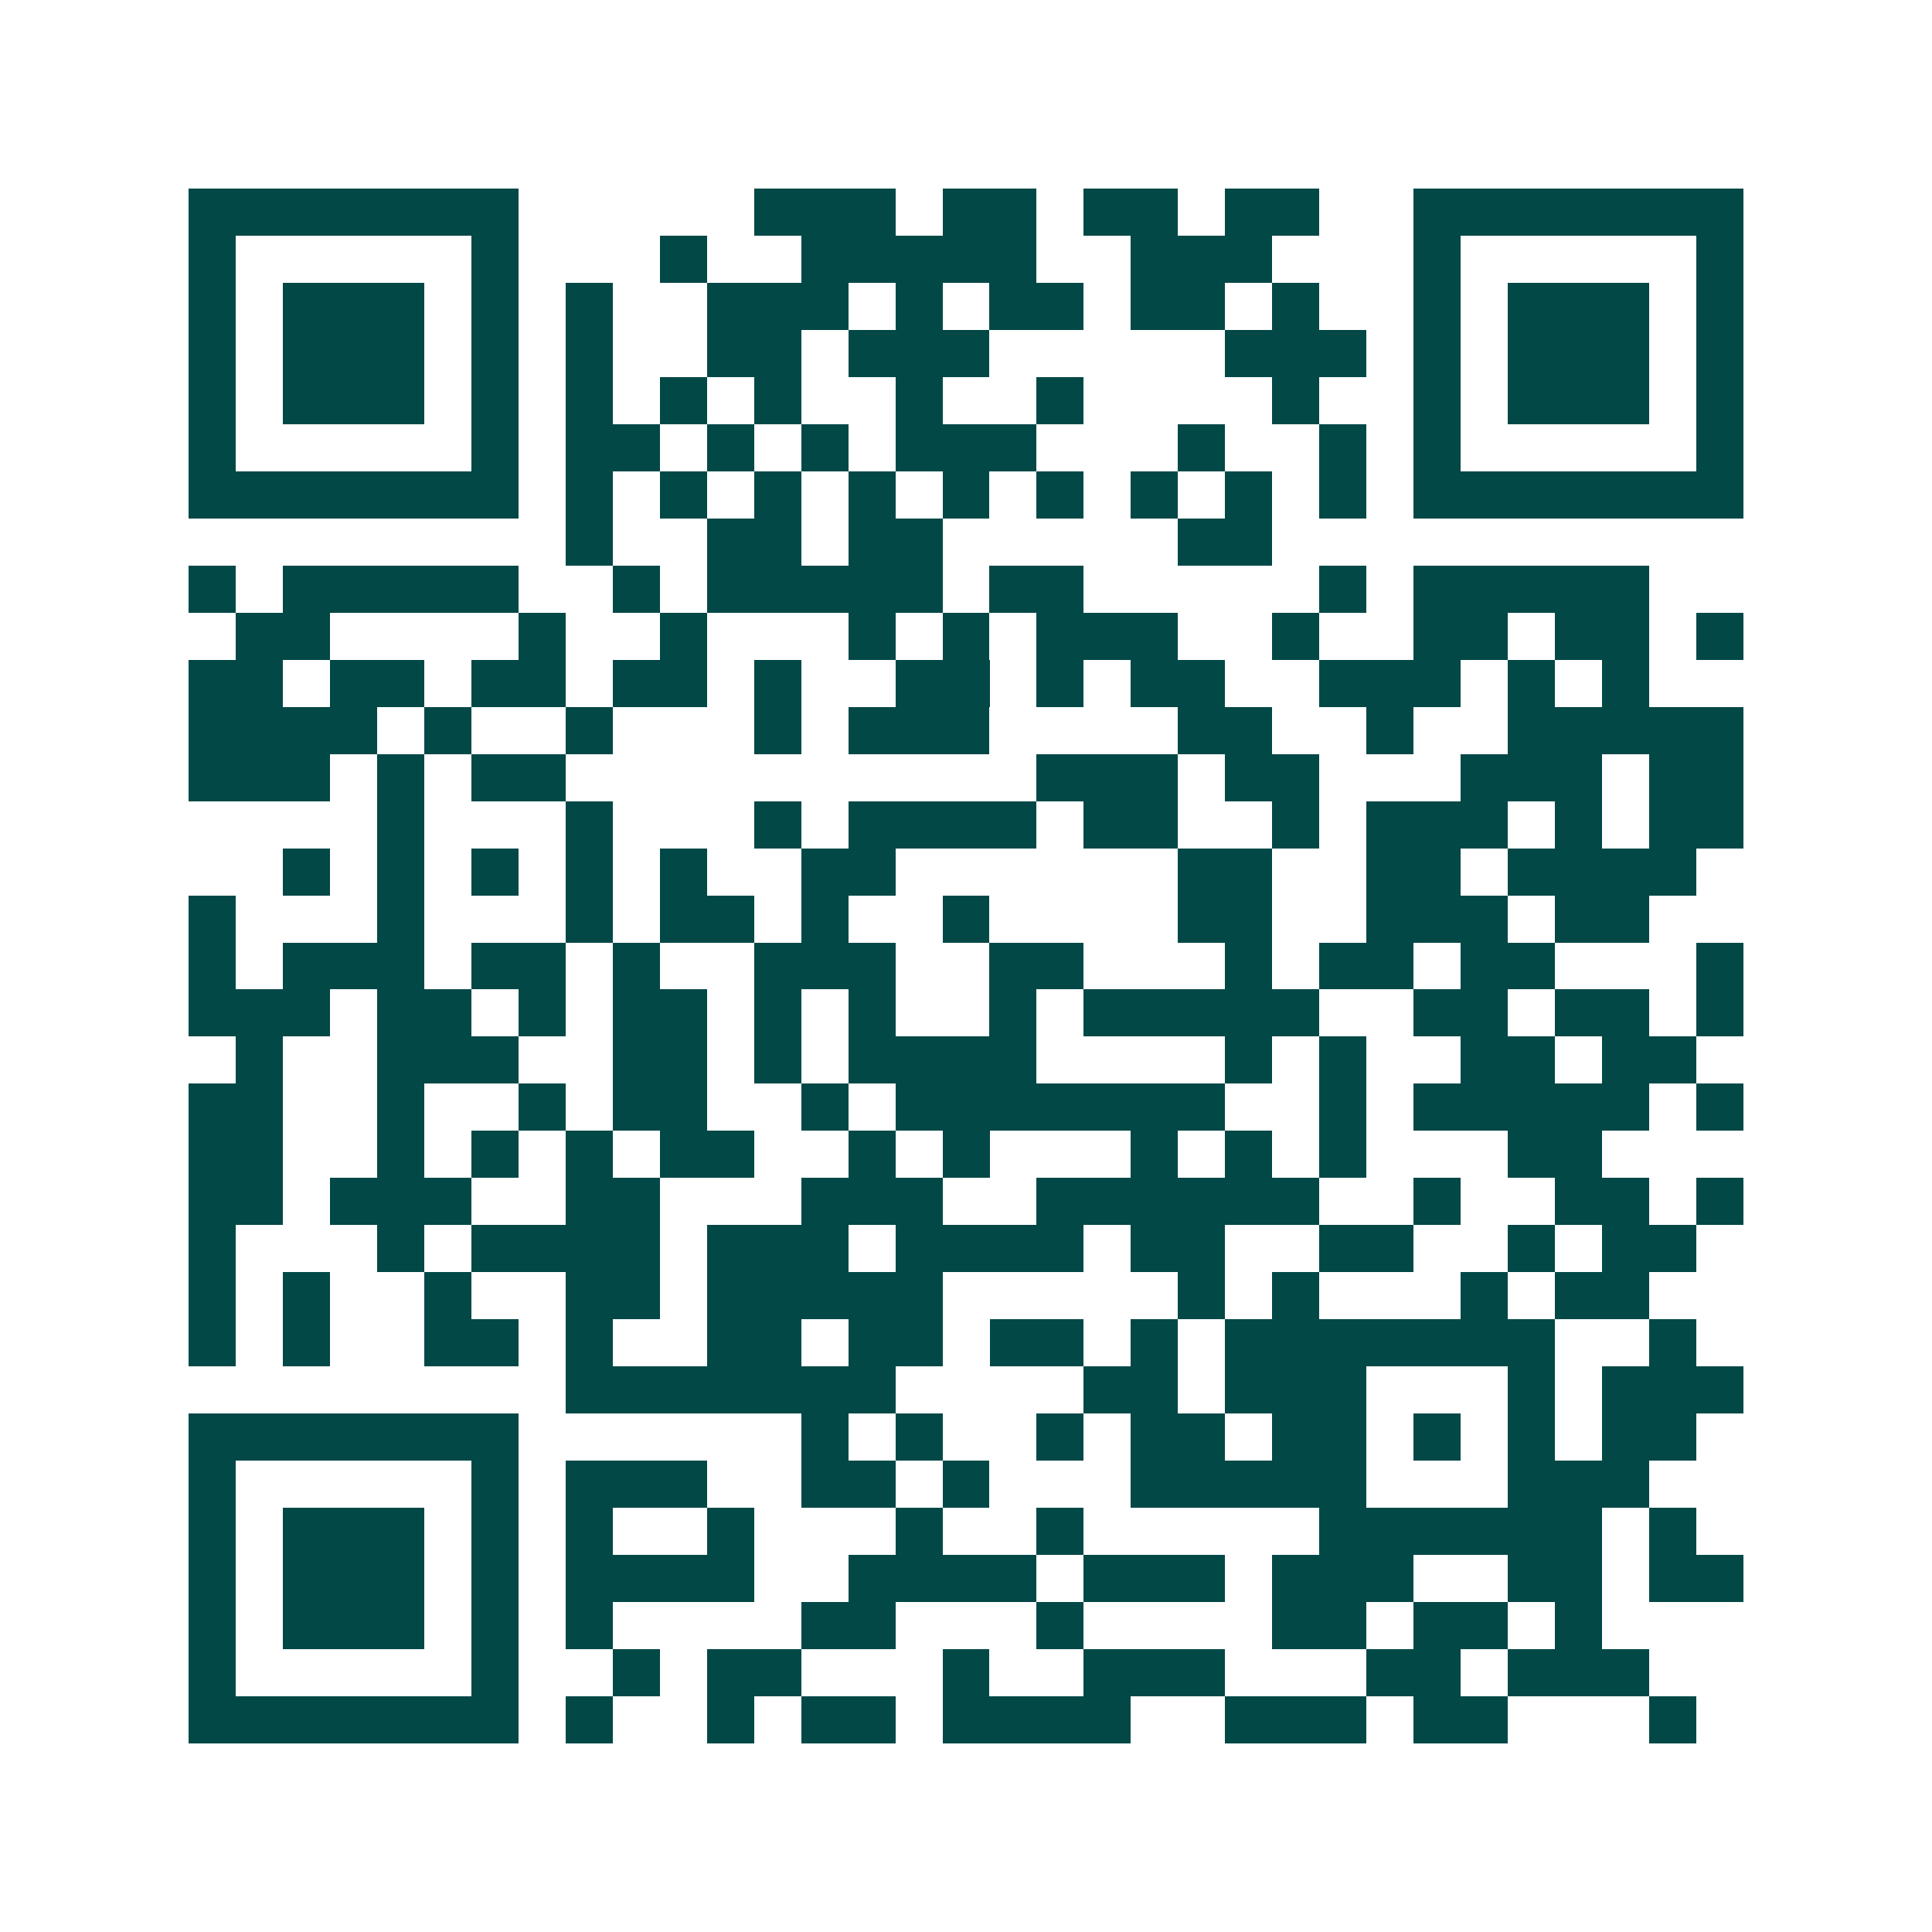 <svg xmlns="http://www.w3.org/2000/svg" width="200" height="200" viewBox="0 0 41 41" shape-rendering="crispEdges"><path fill="#ffffff" d="M0 0h41v41H0z"/><path stroke="#014847" d="M4 4.5h7m5 0h3m1 0h2m1 0h2m1 0h2m2 0h7M4 5.5h1m5 0h1m3 0h1m2 0h5m2 0h3m3 0h1m5 0h1M4 6.5h1m1 0h3m1 0h1m1 0h1m2 0h3m1 0h1m1 0h2m1 0h2m1 0h1m2 0h1m1 0h3m1 0h1M4 7.5h1m1 0h3m1 0h1m1 0h1m2 0h2m1 0h3m5 0h3m1 0h1m1 0h3m1 0h1M4 8.5h1m1 0h3m1 0h1m1 0h1m1 0h1m1 0h1m2 0h1m2 0h1m4 0h1m2 0h1m1 0h3m1 0h1M4 9.5h1m5 0h1m1 0h2m1 0h1m1 0h1m1 0h3m3 0h1m2 0h1m1 0h1m5 0h1M4 10.5h7m1 0h1m1 0h1m1 0h1m1 0h1m1 0h1m1 0h1m1 0h1m1 0h1m1 0h1m1 0h7M12 11.5h1m2 0h2m1 0h2m5 0h2M4 12.5h1m1 0h5m2 0h1m1 0h5m1 0h2m5 0h1m1 0h5M5 13.5h2m4 0h1m2 0h1m3 0h1m1 0h1m1 0h3m2 0h1m2 0h2m1 0h2m1 0h1M4 14.5h2m1 0h2m1 0h2m1 0h2m1 0h1m2 0h2m1 0h1m1 0h2m2 0h3m1 0h1m1 0h1M4 15.5h4m1 0h1m2 0h1m3 0h1m1 0h3m4 0h2m2 0h1m2 0h5M4 16.5h3m1 0h1m1 0h2m10 0h3m1 0h2m3 0h3m1 0h2M8 17.5h1m3 0h1m3 0h1m1 0h4m1 0h2m2 0h1m1 0h3m1 0h1m1 0h2M6 18.5h1m1 0h1m1 0h1m1 0h1m1 0h1m2 0h2m6 0h2m2 0h2m1 0h4M4 19.5h1m3 0h1m3 0h1m1 0h2m1 0h1m2 0h1m4 0h2m2 0h3m1 0h2M4 20.5h1m1 0h3m1 0h2m1 0h1m2 0h3m2 0h2m3 0h1m1 0h2m1 0h2m3 0h1M4 21.5h3m1 0h2m1 0h1m1 0h2m1 0h1m1 0h1m2 0h1m1 0h5m2 0h2m1 0h2m1 0h1M5 22.5h1m2 0h3m2 0h2m1 0h1m1 0h4m4 0h1m1 0h1m2 0h2m1 0h2M4 23.5h2m2 0h1m2 0h1m1 0h2m2 0h1m1 0h7m2 0h1m1 0h5m1 0h1M4 24.5h2m2 0h1m1 0h1m1 0h1m1 0h2m2 0h1m1 0h1m3 0h1m1 0h1m1 0h1m3 0h2M4 25.5h2m1 0h3m2 0h2m3 0h3m2 0h6m2 0h1m2 0h2m1 0h1M4 26.5h1m3 0h1m1 0h4m1 0h3m1 0h4m1 0h2m2 0h2m2 0h1m1 0h2M4 27.5h1m1 0h1m2 0h1m2 0h2m1 0h5m5 0h1m1 0h1m3 0h1m1 0h2M4 28.5h1m1 0h1m2 0h2m1 0h1m2 0h2m1 0h2m1 0h2m1 0h1m1 0h7m2 0h1M12 29.5h7m4 0h2m1 0h3m3 0h1m1 0h3M4 30.5h7m6 0h1m1 0h1m2 0h1m1 0h2m1 0h2m1 0h1m1 0h1m1 0h2M4 31.5h1m5 0h1m1 0h3m2 0h2m1 0h1m3 0h5m3 0h3M4 32.5h1m1 0h3m1 0h1m1 0h1m2 0h1m3 0h1m2 0h1m5 0h6m1 0h1M4 33.5h1m1 0h3m1 0h1m1 0h4m2 0h4m1 0h3m1 0h3m2 0h2m1 0h2M4 34.5h1m1 0h3m1 0h1m1 0h1m4 0h2m3 0h1m4 0h2m1 0h2m1 0h1M4 35.5h1m5 0h1m2 0h1m1 0h2m3 0h1m2 0h3m3 0h2m1 0h3M4 36.5h7m1 0h1m2 0h1m1 0h2m1 0h4m2 0h3m1 0h2m3 0h1"/></svg>
